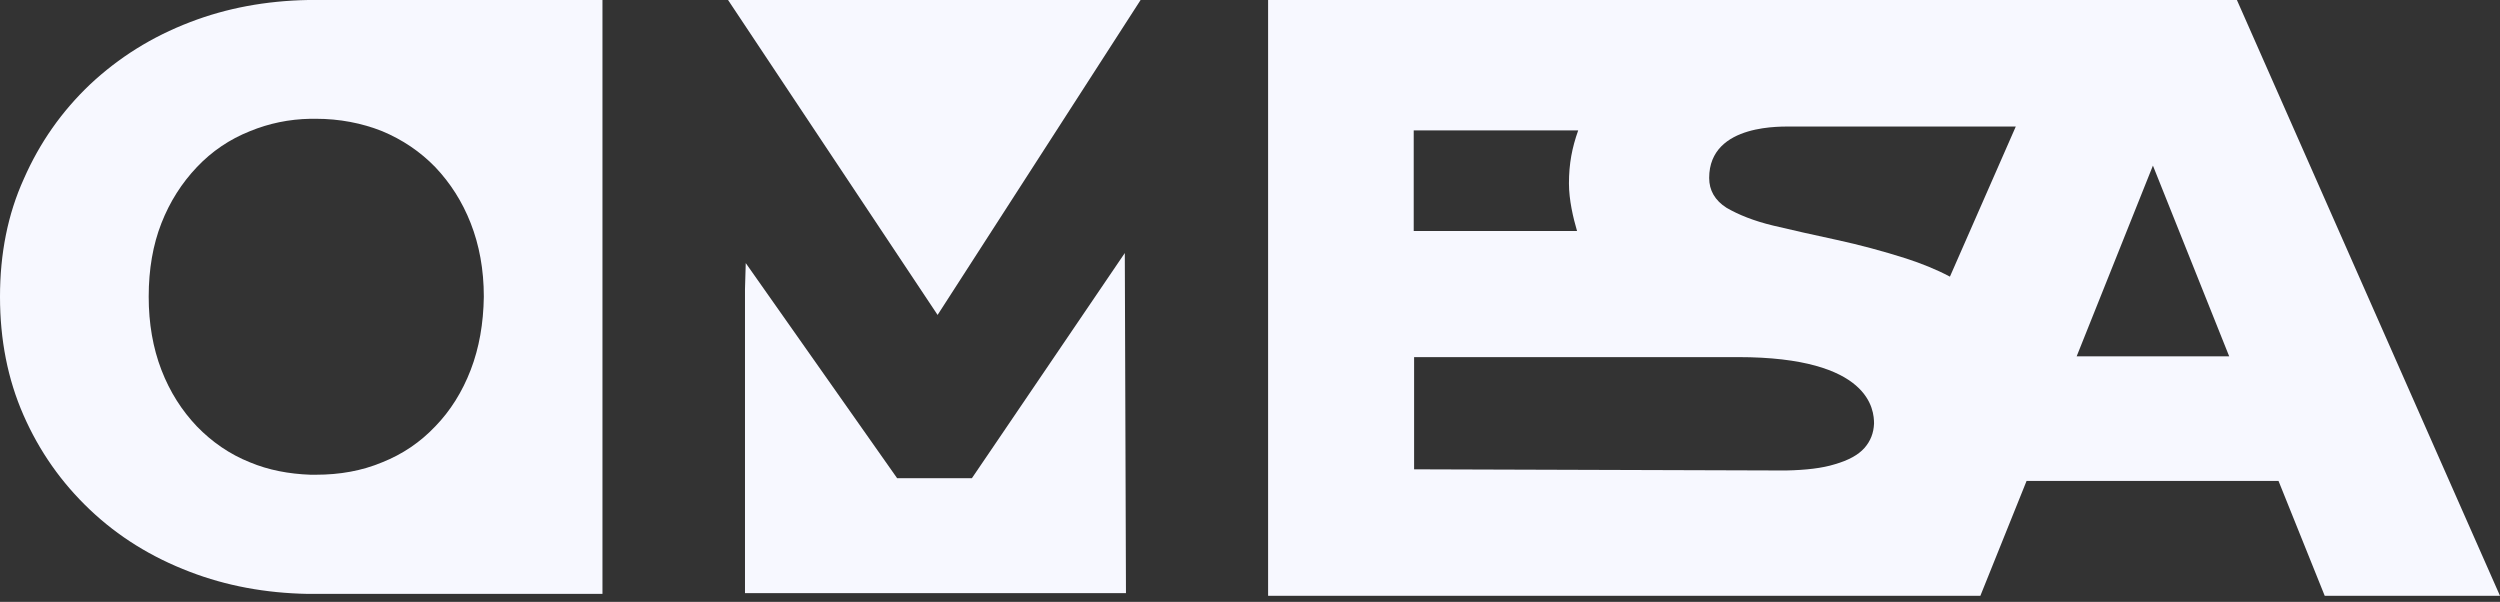 <?xml version="1.0" encoding="UTF-8"?> <svg xmlns="http://www.w3.org/2000/svg" width="270" height="65" viewBox="0 0 270 65" fill="none"><rect x="0" y="0" width="270" height="65" fill="#333333" stroke="none"/><g clip-path="url(#clip0_4128_44)"><path d="M241.586 0H136.955V64.349H213.878L218.871 51.939H246.079L251.071 64.349H270L241.586 0ZM152.681 14.082H170.445C169.78 15.962 169.447 17.675 169.447 19.806C169.447 21.603 169.904 23.525 170.32 24.946H152.681V14.082ZM201.356 48.387C200.69 49.139 199.609 49.724 198.153 50.142C196.821 50.56 195.032 50.769 192.911 50.811H192.328C190.498 50.811 152.723 50.686 152.723 50.686V38.568H187.71C202.063 38.568 202.396 44.334 202.396 45.755C202.354 46.758 202.022 47.635 201.356 48.387ZM210.592 29.877C209.094 29.083 207.513 28.456 205.849 27.913C203.353 27.119 200.857 26.45 198.361 25.907C195.864 25.364 193.576 24.862 191.496 24.361C189.416 23.859 187.752 23.191 186.462 22.439C185.214 21.645 184.59 20.558 184.59 19.221C184.59 13.204 192.827 13.706 193.41 13.664H217.706L210.592 29.877ZM224.279 38.484L232.516 17.884L240.753 38.484H224.279Z" fill="#F7F8FF"></path><path d="M61.655 0C53.168 0 35.861 0 33.532 0H33.282C28.706 0.084 24.462 0.877 20.552 2.382C16.391 3.97 12.814 6.226 9.735 9.109C6.656 12.034 4.285 15.419 2.579 19.305C0.832 23.149 0 27.411 0 32.049C0 36.688 0.832 40.95 2.538 44.836C4.243 48.722 6.615 52.106 9.693 55.031C12.772 57.956 16.35 60.171 20.51 61.759C24.421 63.263 28.664 64.057 33.24 64.14C33.324 64.14 46.595 64.14 65.066 64.14V0H61.655ZM50.838 39.947C49.923 42.328 48.633 44.376 47.011 46.047C45.388 47.761 43.475 49.056 41.27 49.933C39.065 50.853 36.693 51.271 34.114 51.271C33.906 51.271 33.74 51.271 33.532 51.271C31.202 51.187 28.997 50.769 27 49.933C24.795 49.056 22.881 47.719 21.259 46.047C19.636 44.334 18.347 42.328 17.431 39.947C16.516 37.565 16.059 34.932 16.059 32.049C16.059 29.083 16.516 26.45 17.431 24.11C18.347 21.77 19.636 19.764 21.259 18.051C22.881 16.338 24.795 15.043 27 14.165C29.038 13.329 31.202 12.87 33.532 12.828C33.74 12.828 33.906 12.828 34.114 12.828C36.652 12.828 39.065 13.288 41.27 14.165C43.475 15.085 45.388 16.38 47.011 18.051C48.633 19.764 49.923 21.77 50.838 24.11C51.754 26.45 52.253 29.083 52.253 32.049C52.211 34.932 51.754 37.565 50.838 39.947Z" fill="#F7F8FF"></path><path d="M121.604 64.057H80.459V31.214L80.542 28.372V28.414L96.892 51.647H104.963L107.293 48.22L121.479 27.328L121.604 64.057Z" fill="#F7F8FF"></path><path d="M123.185 0L107.293 24.653L101.26 34.013L78.629 0H123.185Z" fill="#F7F8FF"></path></g><defs><clipPath id="clip0_4128_44"><rect width="270" height="64.349" fill="white"></rect></clipPath></defs></svg> 